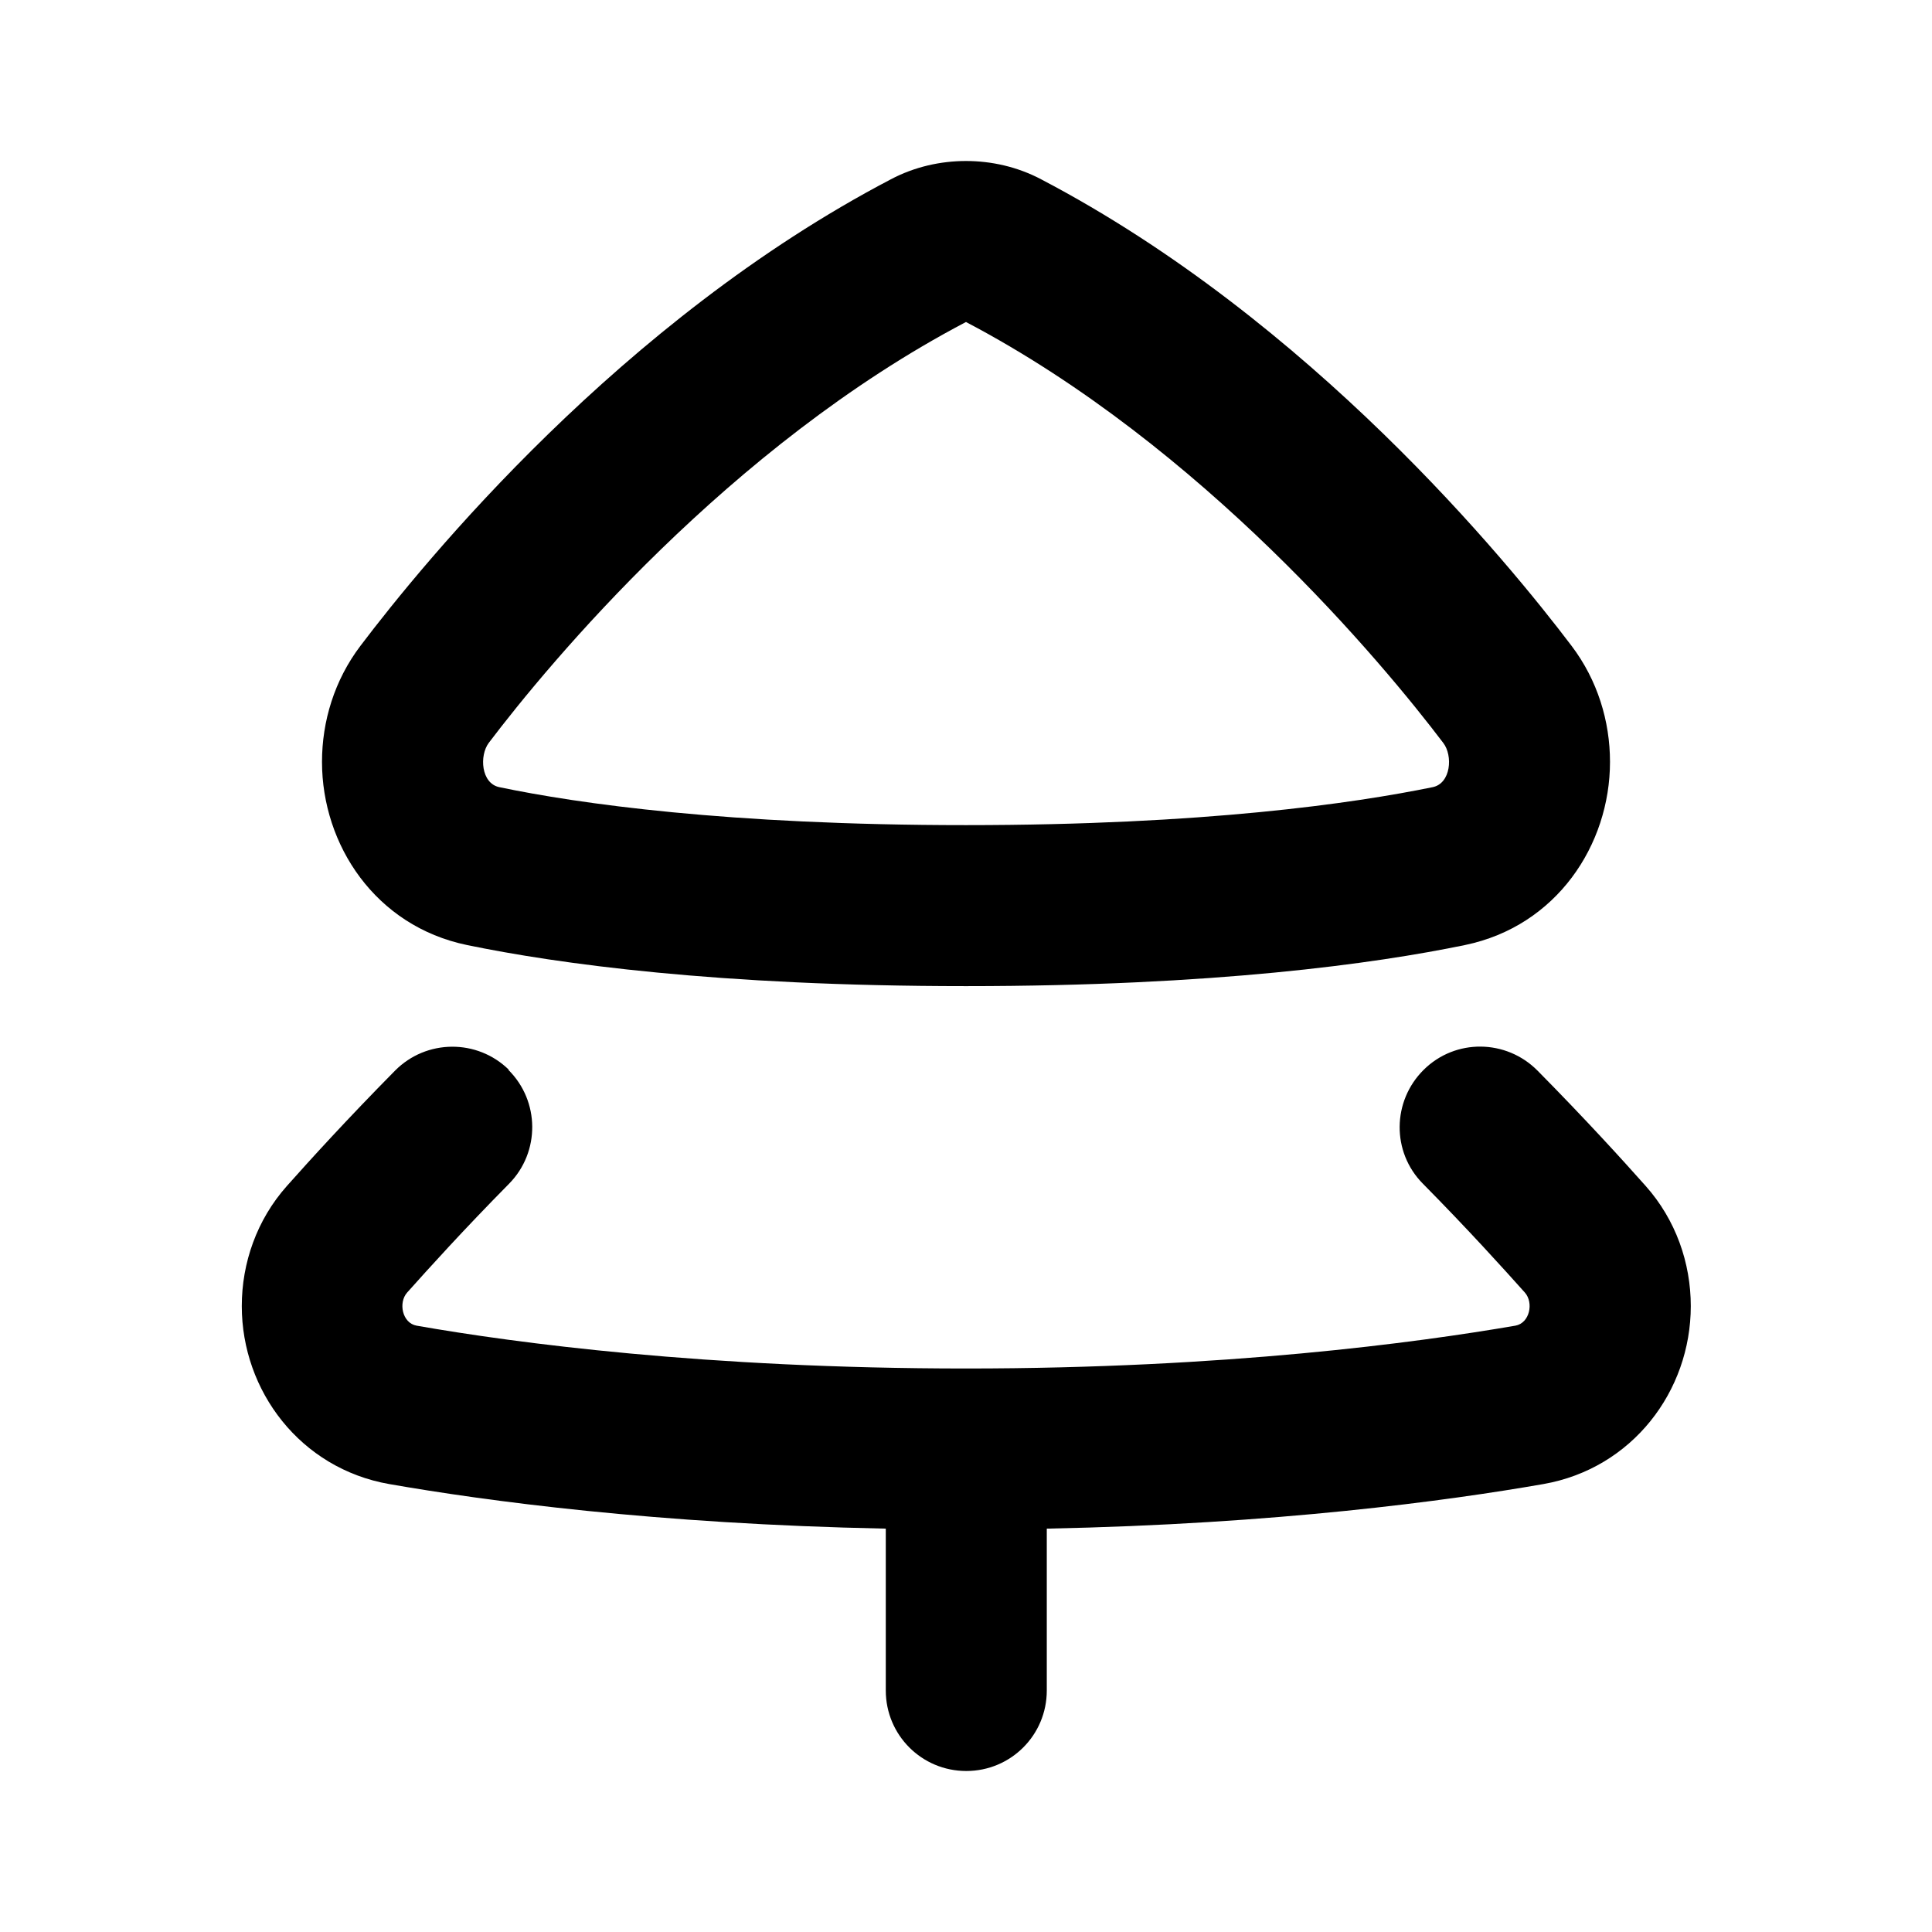 <svg xmlns="http://www.w3.org/2000/svg" viewBox="0 0 672 672"><!--! Font Awesome Pro 7.1.0 by @fontawesome - https://fontawesome.com License - https://fontawesome.com/license (Commercial License) Copyright 2025 Fonticons, Inc. --><path fill="currentColor" d="M560 265C560 250.9 555.7 236.6 546.6 224.6C524.4 195.3 455.9 111.5 362.2 62.4C353.9 58 344.8 56 336 56C327.2 56 318.1 58 309.8 62.4C216 111.5 147.6 195.3 125.4 224.6C116.3 236.6 112 250.9 112 265C112 293.9 130.6 322.1 162.4 328.7C193.8 335.2 249.7 343 336 343C422.3 343 478.2 335.2 509.6 328.7C541.4 322.1 560 293.9 560 265zM502 258.4C505.4 262.8 504.7 272.5 498.3 273.8C470.9 279.4 418.9 287 336 287C253.1 287 201 279.5 173.7 273.8C167.3 272.5 166.7 262.8 170 258.4C190.9 230.8 253.6 155.2 336 112C418.4 155.3 481.1 230.8 502 258.4zM176.8 372.1C187.8 383 187.9 400.7 177.1 411.7C161.3 427.7 149.1 441.2 141.6 449.6C138.5 453.1 139.9 460.2 144.9 461.1C179.1 467.1 245.5 476 336 476C426.5 476 492.8 467 527.1 461.1C532.1 460.2 533.5 453.1 530.4 449.6C522.9 441.2 510.7 427.7 494.9 411.7C484 400.7 484.2 383 495.2 372.1C506.2 361.2 523.9 361.4 534.8 372.4C551.4 389.2 564.4 403.5 572.4 412.5C582.9 424.3 588.1 439.3 588.1 454.3C588.1 483.9 567.7 510.8 536.8 516.2C503.6 522 444.1 530.1 364.1 531.7L364.1 588C364.1 603.5 351.6 616 336.1 616C320.6 616 308.1 603.5 308.1 588L308.1 531.7C228.1 530.1 168.6 522 135.4 516.2C104.5 510.8 84.1 483.8 84.1 454.3C84.1 439.3 89.3 424.3 99.8 412.5C107.8 403.5 120.8 389.2 137.4 372.4C148.3 361.4 166 361.3 177 372.1z"/></svg>
